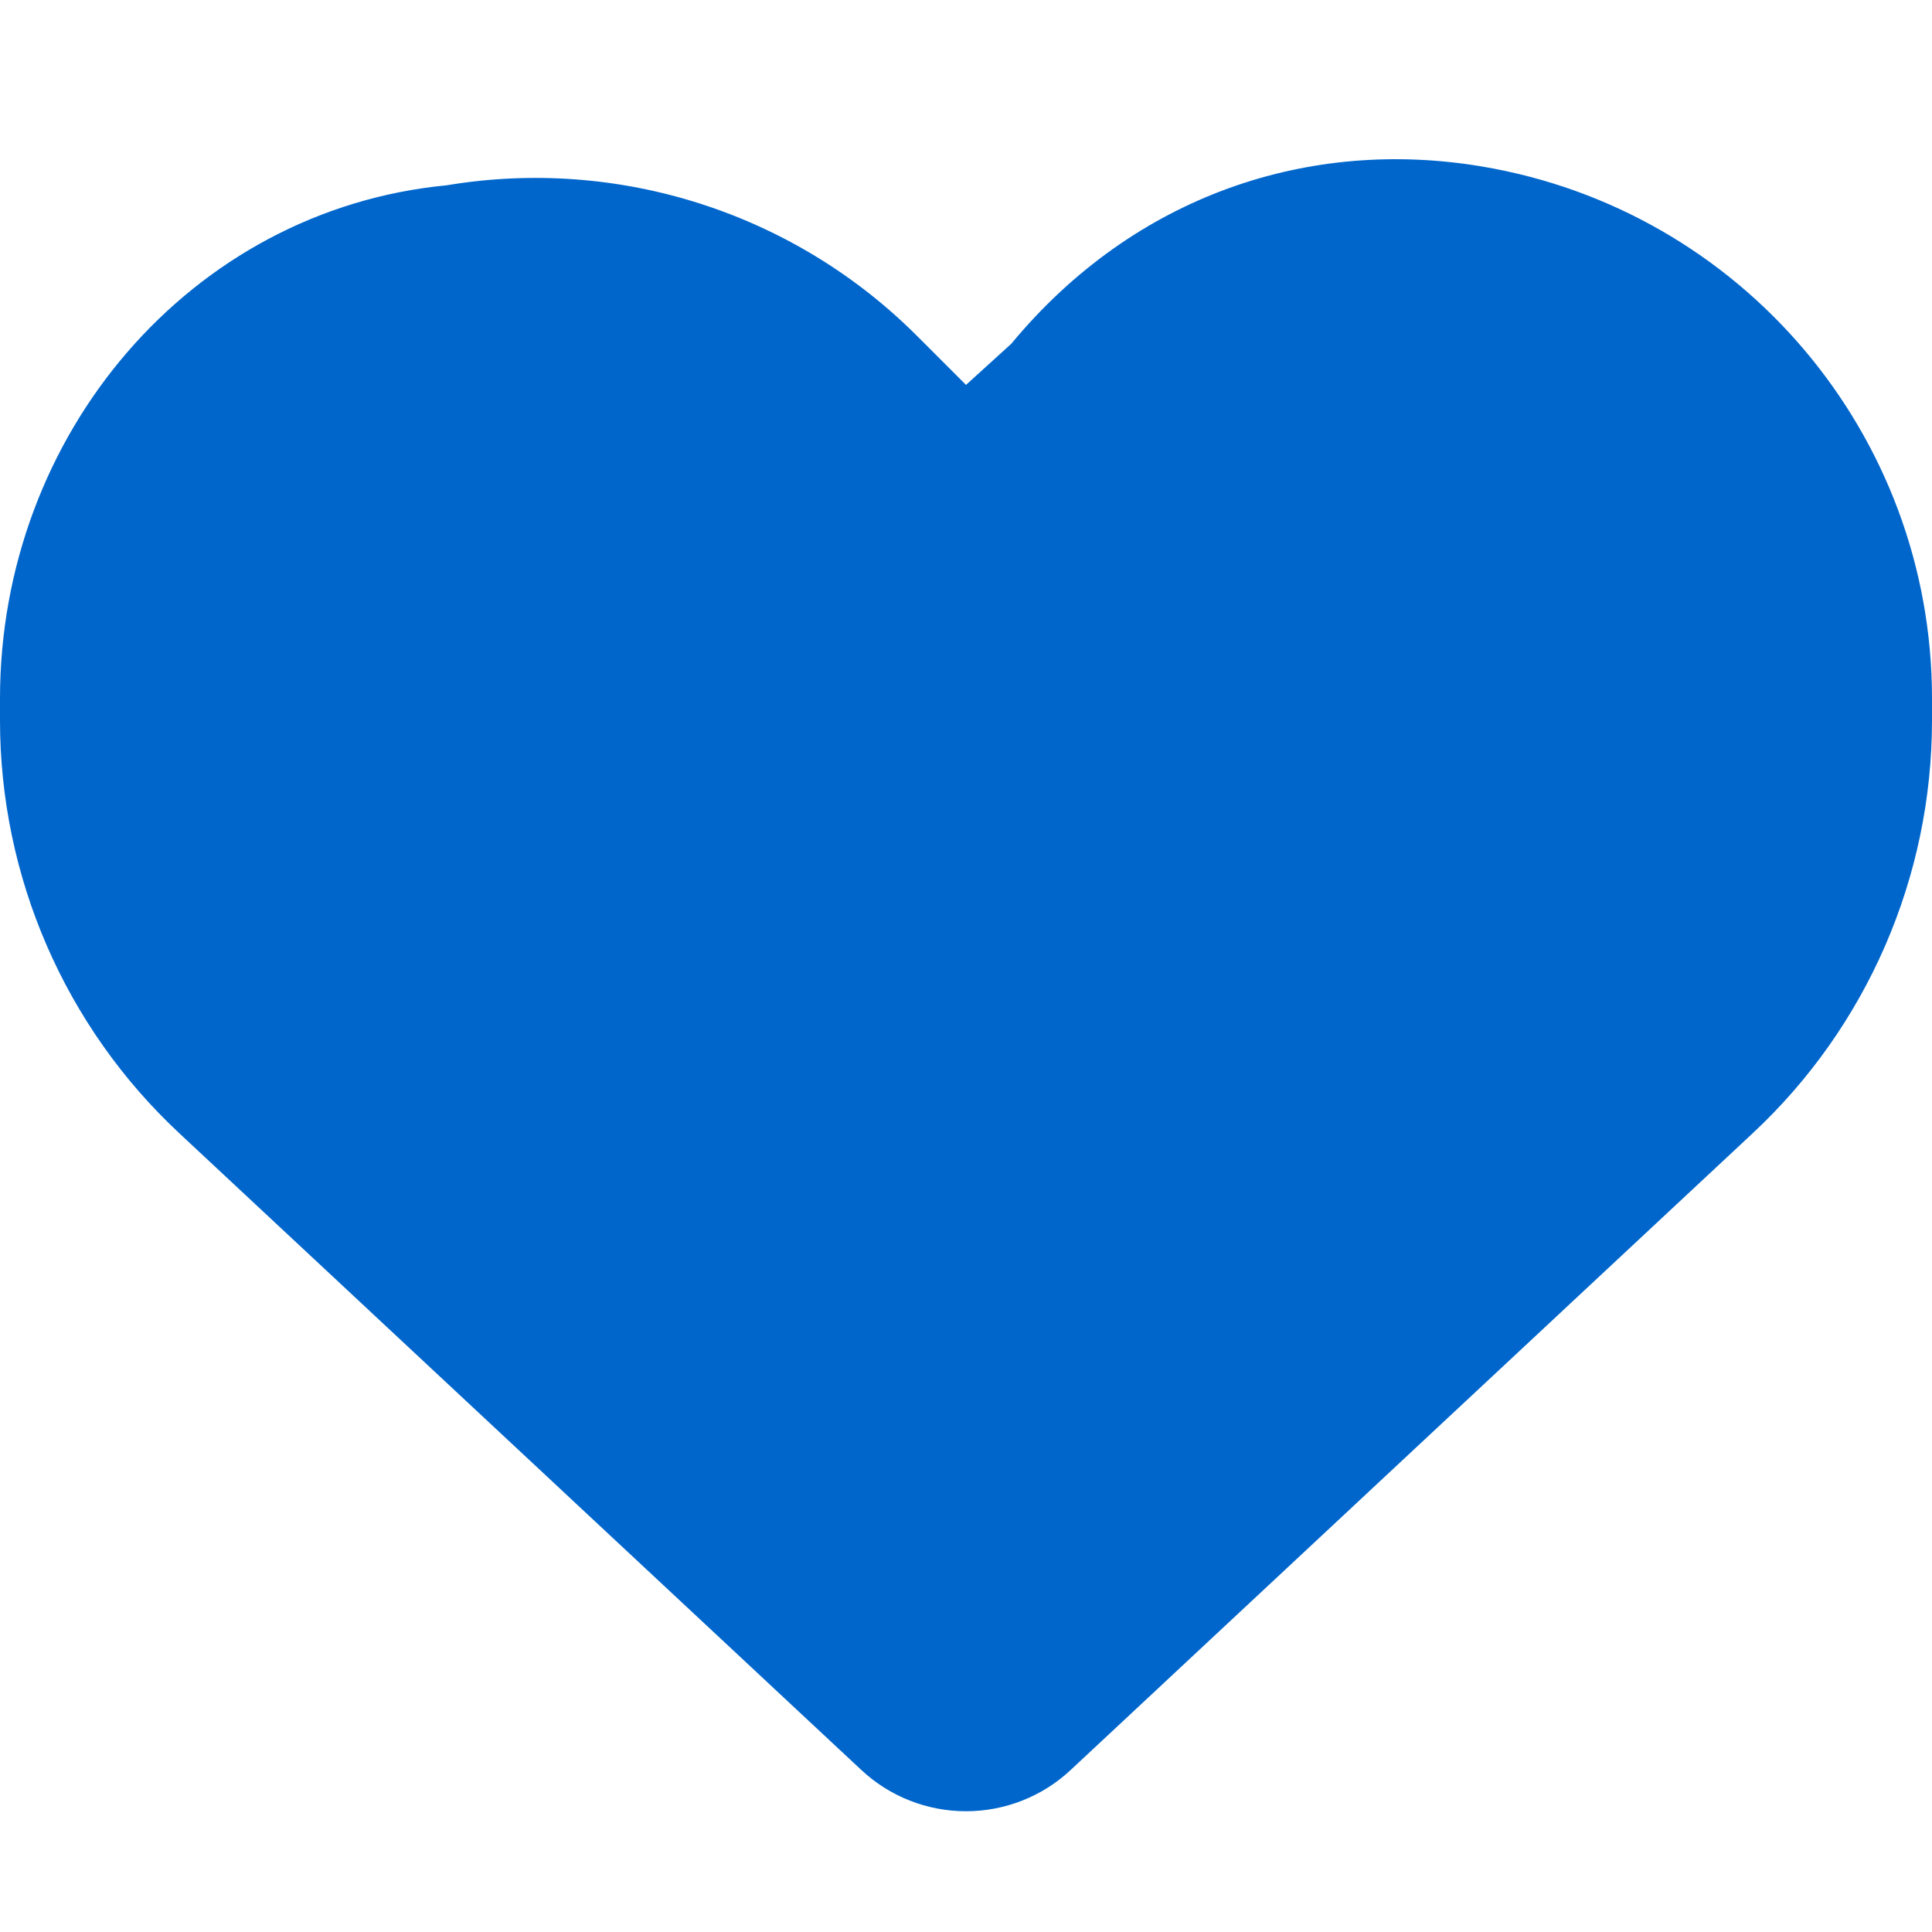 <?xml version="1.0" encoding="UTF-8"?>
<svg xmlns="http://www.w3.org/2000/svg" viewBox="0 0 256 256" width="32" height="32">
    <path fill="#0066CC" d="M23.8 150.2L114.15 234.55c3.75 3.5 8.7 5.45 13.85 5.45s10.1-1.95 13.85-5.45L232.2 150.2c15.2-14.15 23.8-34 23.8-54.75v-2.9c0-34.95-25.25-64.75-59.7-70.5-22.7-3.8-45.9 3.7-62.3 23.5L128 51 121.5 44.5c-16.3-16.3-39.5-23.75-62.3-19.95C25.25 27.8 0 57.6 0 92.55v2.9c0 20.75 8.6 40.6 23.8 54.75z"/>
</svg> 